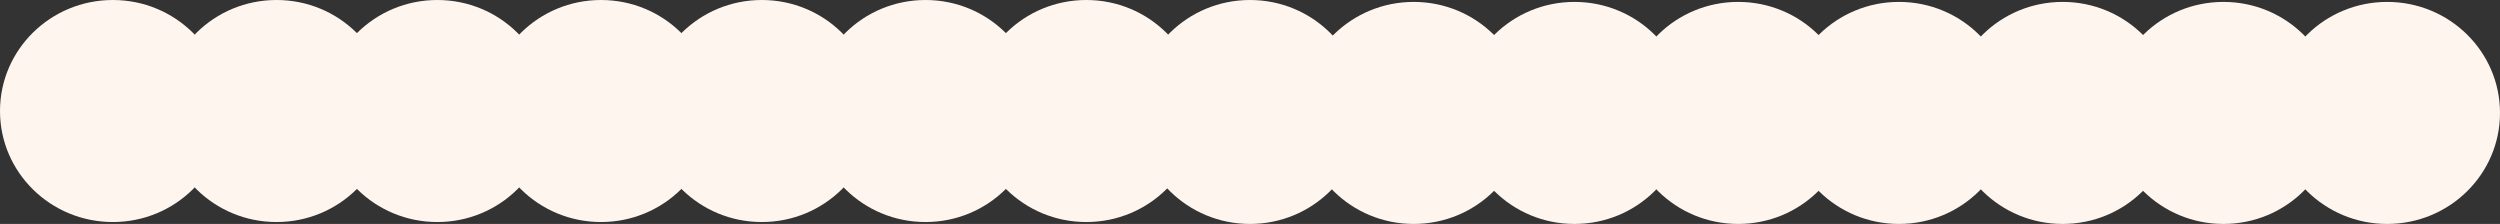 <?xml version="1.0" encoding="UTF-8"?> <svg xmlns="http://www.w3.org/2000/svg" width="1295" height="116" viewBox="0 0 1295 116" fill="none"><rect x="0" y="0" width="1295" height="116" fill="#333333" stroke="none"/><ellipse cx="58.453" cy="57.506" rx="58.453" ry="57.506" fill="#FEF5EE"></ellipse><ellipse cx="394.621" cy="57.506" rx="58.453" ry="57.506" fill="#FEF5EE"></ellipse><ellipse cx="226.537" cy="57.506" rx="58.453" ry="57.506" fill="#FEF5EE"></ellipse><ellipse cx="562.706" cy="57.506" rx="58.453" ry="57.506" fill="#FEF5EE"></ellipse><ellipse cx="143.248" cy="57.506" rx="58.453" ry="57.506" fill="#FEF5EE"></ellipse><ellipse cx="479.416" cy="57.506" rx="58.453" ry="57.506" fill="#FEF5EE"></ellipse><ellipse cx="311.332" cy="57.506" rx="58.453" ry="57.506" fill="#FEF5EE"></ellipse><ellipse cx="647.5" cy="57.506" rx="58.453" ry="57.506" fill="#FEF5EE"></ellipse><ellipse cx="647.5" cy="58.494" rx="58.453" ry="57.506" fill="#FEF5EE"></ellipse><ellipse cx="983.668" cy="58.494" rx="58.453" ry="57.506" fill="#FEF5EE"></ellipse><ellipse cx="815.584" cy="58.494" rx="58.453" ry="57.506" fill="#FEF5EE"></ellipse><ellipse cx="1151.75" cy="58.494" rx="58.453" ry="57.506" fill="#FEF5EE"></ellipse><ellipse cx="732.295" cy="58.494" rx="58.453" ry="57.506" fill="#FEF5EE"></ellipse><ellipse cx="1068.46" cy="58.494" rx="58.453" ry="57.506" fill="#FEF5EE"></ellipse><ellipse cx="900.379" cy="58.494" rx="58.453" ry="57.506" fill="#FEF5EE"></ellipse><ellipse cx="1236.55" cy="58.494" rx="58.453" ry="57.506" fill="#FEF5EE"></ellipse></svg> 